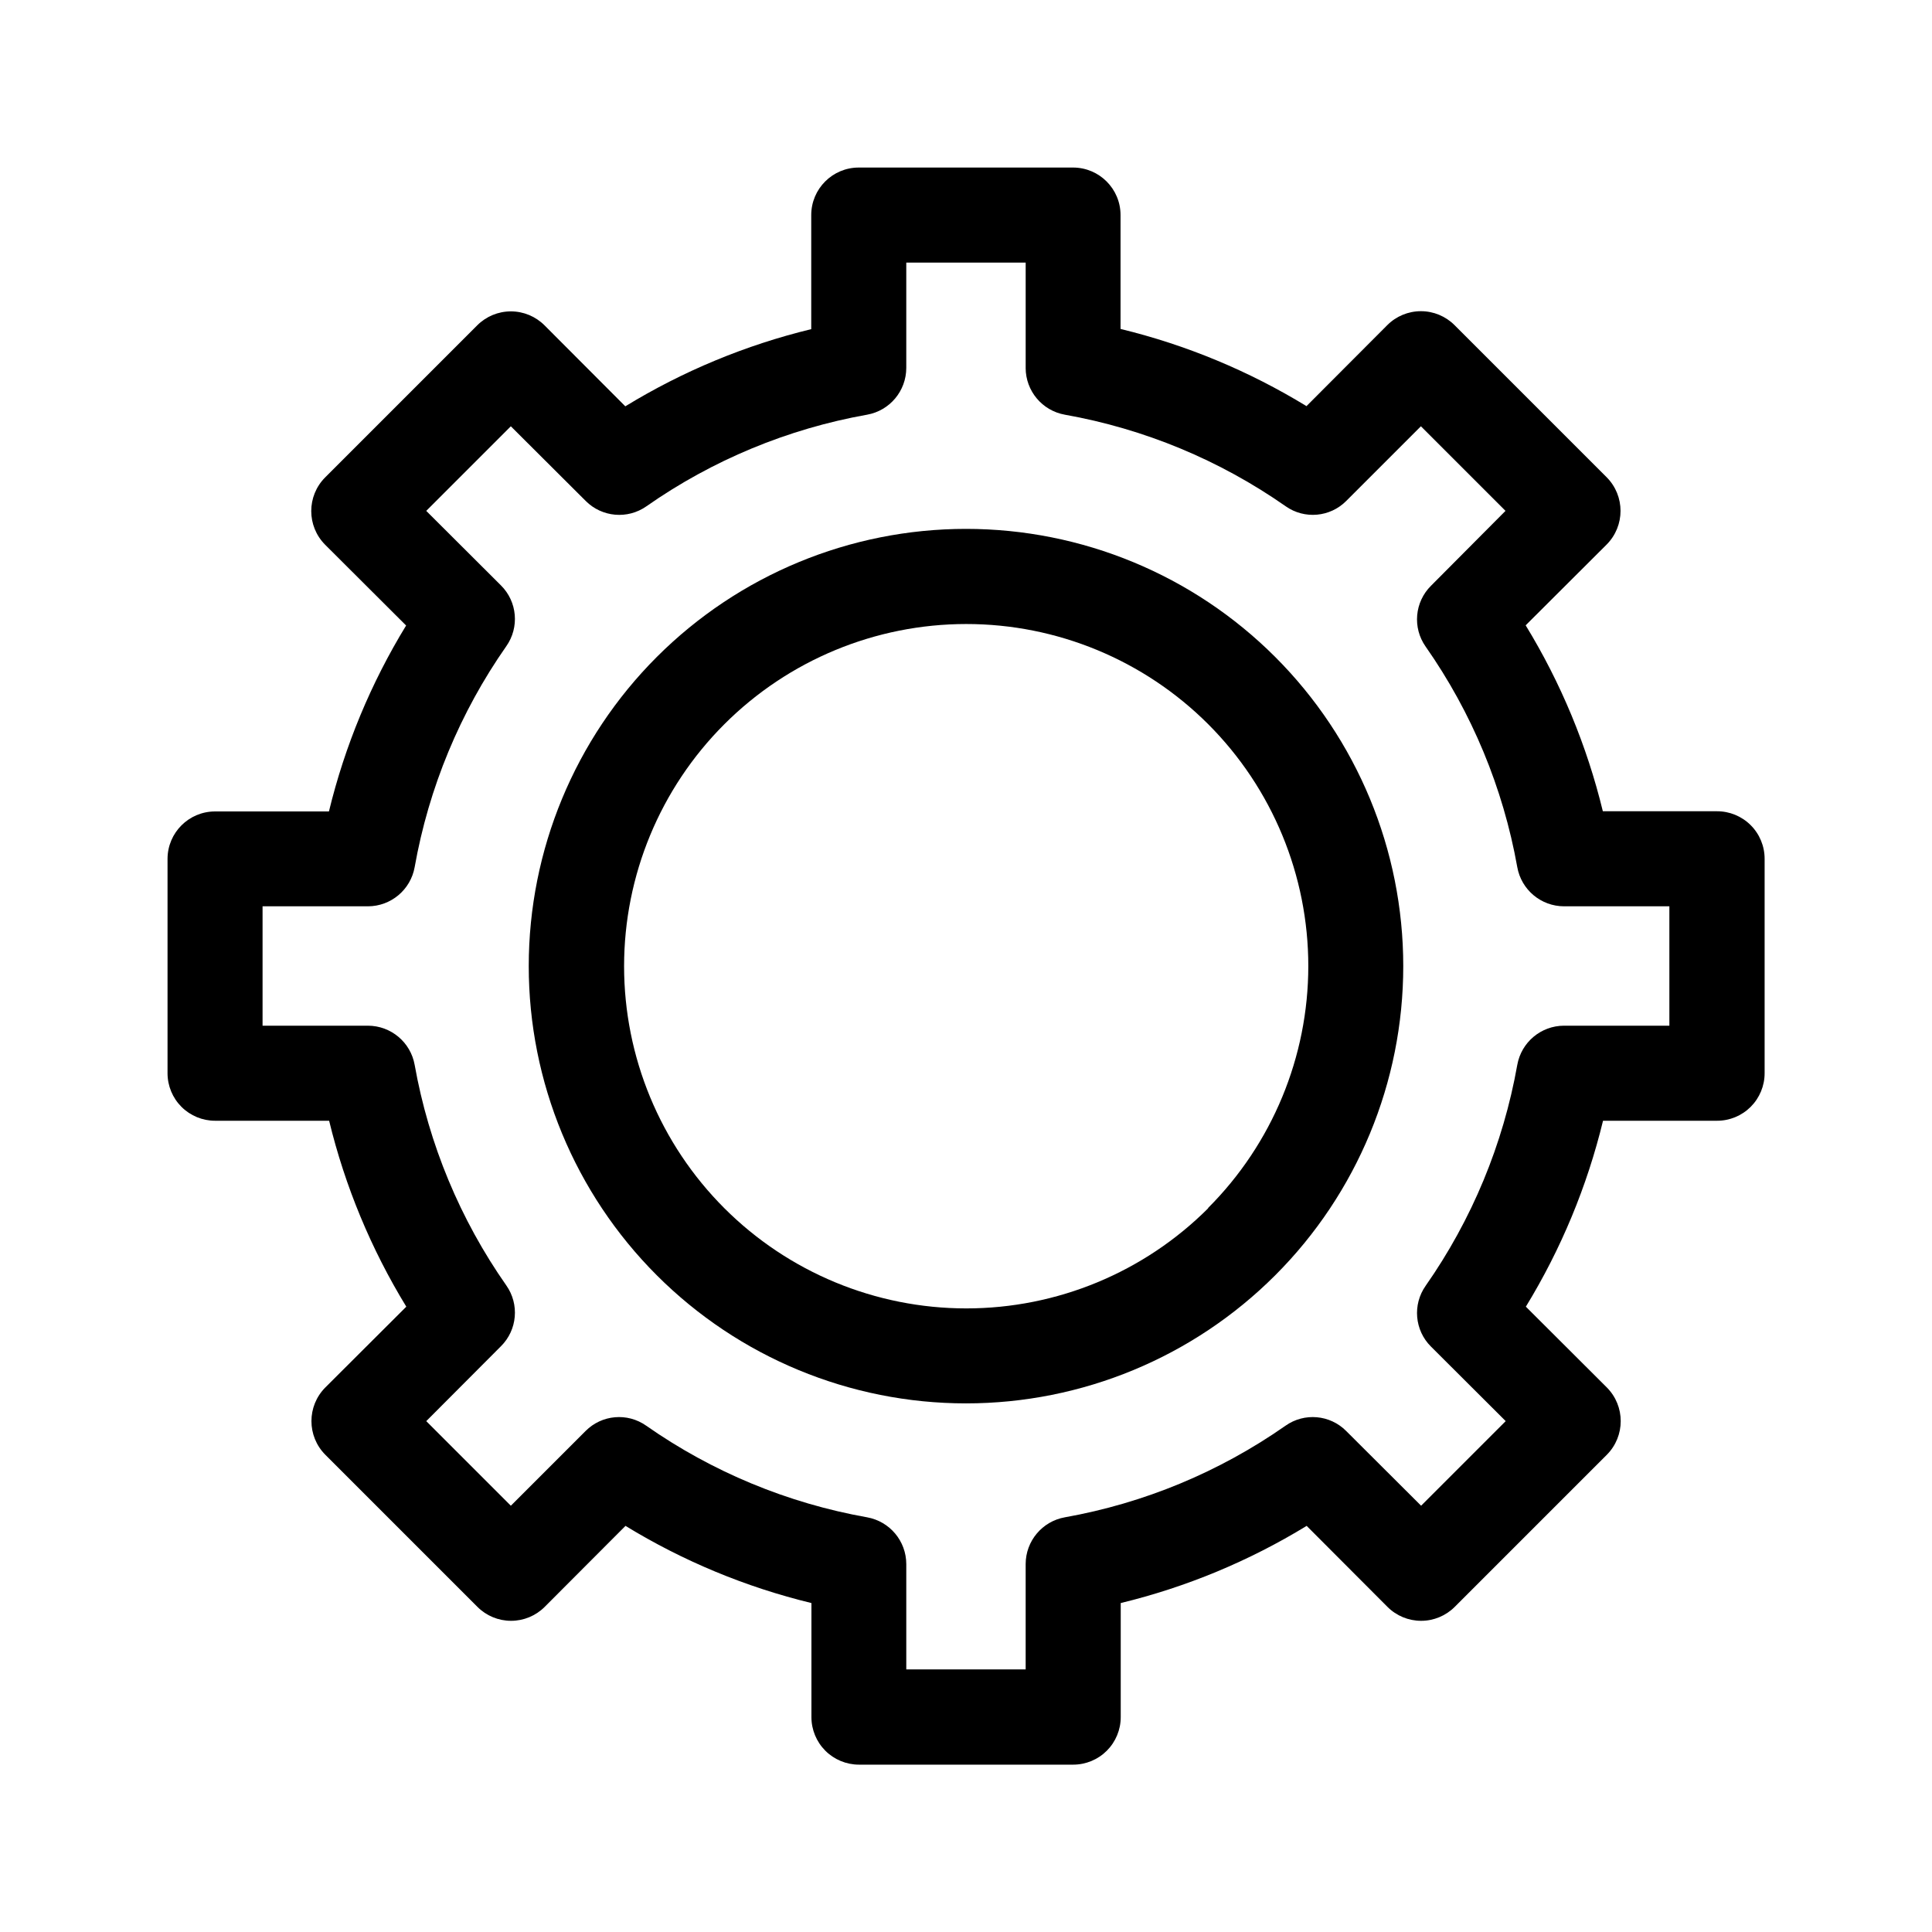 <?xml version="1.0" encoding="UTF-8"?>
<!-- Uploaded to: ICON Repo, www.svgrepo.com, Generator: ICON Repo Mixer Tools -->
<svg fill="#000000" width="800px" height="800px" version="1.1" viewBox="144 144 512 512" xmlns="http://www.w3.org/2000/svg">
 <g>
  <path d="m318.08 318.08c-21.738 21.73-33.953 51.203-33.957 81.938-0.004 30.738 12.203 60.215 33.934 81.949 21.734 21.734 51.207 33.945 81.945 33.945 30.734 0 60.211-12.211 81.941-33.945 21.73-21.734 33.938-51.211 33.934-81.949-0.004-30.734-12.219-60.207-33.957-81.938-21.73-21.719-51.195-33.922-81.918-33.922-30.727 0-60.191 12.203-81.922 33.922zm146.11 146.11c-17.008 17.004-40.074 26.555-64.125 26.551-24.047-0.004-47.113-9.559-64.117-26.566-17.004-17.004-26.559-40.07-26.559-64.117 0-24.051 9.555-47.117 26.559-64.121 17.004-17.008 40.07-26.562 64.117-26.566 24.051-0.004 47.117 9.547 64.125 26.551 16.992 17.012 26.531 40.074 26.523 64.121-0.012 24.043-9.57 47.098-26.574 64.098z"/>
  <path d="m599 358.99h-30.23c-4.219-17.387-11.121-34.008-20.453-49.273l21.461-21.41c4.906-4.934 4.906-12.902 0-17.836l-40.305-40.305c-2.363-2.367-5.57-3.699-8.918-3.699-3.344 0-6.555 1.332-8.914 3.699l-21.41 21.461h-0.004c-15.262-9.332-31.887-16.234-49.273-20.453v-30.23 0.004c-0.027-6.918-5.625-12.52-12.543-12.547h-56.832c-6.953 0-12.594 5.641-12.594 12.594v30.23c-17.387 4.219-34.008 11.121-49.273 20.453l-21.41-21.461c-2.363-2.367-5.57-3.699-8.918-3.699-3.348 0-6.555 1.332-8.918 3.699l-40.305 40.305c-4.906 4.934-4.906 12.902 0 17.836l21.461 21.41c-9.332 15.262-16.234 31.887-20.453 49.273h-30.23 0.004c-6.918 0.027-12.52 5.629-12.547 12.543v56.832c0 3.34 1.328 6.543 3.688 8.906 2.363 2.359 5.566 3.688 8.906 3.688h30.23c4.219 17.387 11.121 34.012 20.453 49.273l-21.461 21.41c-4.906 4.934-4.906 12.902 0 17.836l40.305 40.305c2.363 2.371 5.57 3.699 8.918 3.699 3.344 0 6.555-1.328 8.918-3.699l21.41-21.461c15.262 9.332 31.887 16.234 49.273 20.453v30.23c0 3.34 1.328 6.543 3.688 8.906 2.363 2.359 5.566 3.688 8.906 3.688h56.781c3.34 0 6.543-1.328 8.906-3.688 2.359-2.363 3.688-5.566 3.688-8.906v-30.23c17.387-4.219 34.012-11.121 49.273-20.453l21.41 21.461c2.363 2.371 5.574 3.699 8.918 3.699 3.348 0 6.555-1.328 8.918-3.699l40.305-40.305c4.906-4.934 4.906-12.902 0-17.836l-21.461-21.41c9.332-15.262 16.234-31.887 20.453-49.273h30.23c3.34 0 6.543-1.328 8.906-3.688 2.359-2.363 3.688-5.566 3.688-8.906v-56.832c0-3.348-1.332-6.559-3.707-8.922-2.371-2.363-5.59-3.684-8.938-3.672zm-12.598 56.828h-27.91c-6.098 0.004-11.32 4.375-12.395 10.379-3.738 21.051-12.023 41.027-24.281 58.543-3.523 5-2.926 11.812 1.41 16.121l19.801 19.75-22.418 22.418-19.852-19.797c-4.297-4.328-11.09-4.926-16.074-1.41-17.5 12.25-37.461 20.539-58.492 24.281-6.004 1.074-10.375 6.297-10.379 12.395v27.91h-31.637v-27.91c-0.004-6.098-4.375-11.32-10.379-12.395-21.051-3.738-41.027-12.023-58.543-24.281-4.984-3.516-11.777-2.918-16.07 1.41l-19.801 19.801-22.418-22.418 19.797-19.852c4.34-4.312 4.934-11.125 1.41-16.125-12.242-17.484-20.531-37.426-24.281-58.441-1.074-6.004-6.297-10.375-12.395-10.379h-27.91v-31.637h27.91c6.098-0.004 11.32-4.375 12.395-10.379 3.738-21.051 12.023-41.027 24.281-58.543 3.523-5 2.93-11.809-1.41-16.121l-19.801-19.75 22.418-22.418 19.855 19.797c4.301 4.309 11.082 4.906 16.07 1.41 17.5-12.25 37.461-20.535 58.492-24.281 6.004-1.074 10.375-6.297 10.379-12.395v-27.91h31.641v27.91h-0.004c0.004 6.098 4.375 11.32 10.379 12.395 21.051 3.738 41.027 12.023 58.543 24.281 4.973 3.488 11.734 2.894 16.023-1.41l19.801-19.801 22.418 22.418-19.75 19.855c-4.336 4.309-4.934 11.121-1.41 16.121 12.242 17.484 20.531 37.426 24.281 58.441 1.074 6.004 6.297 10.375 12.395 10.379h27.91z"/>
 </g>
</svg>